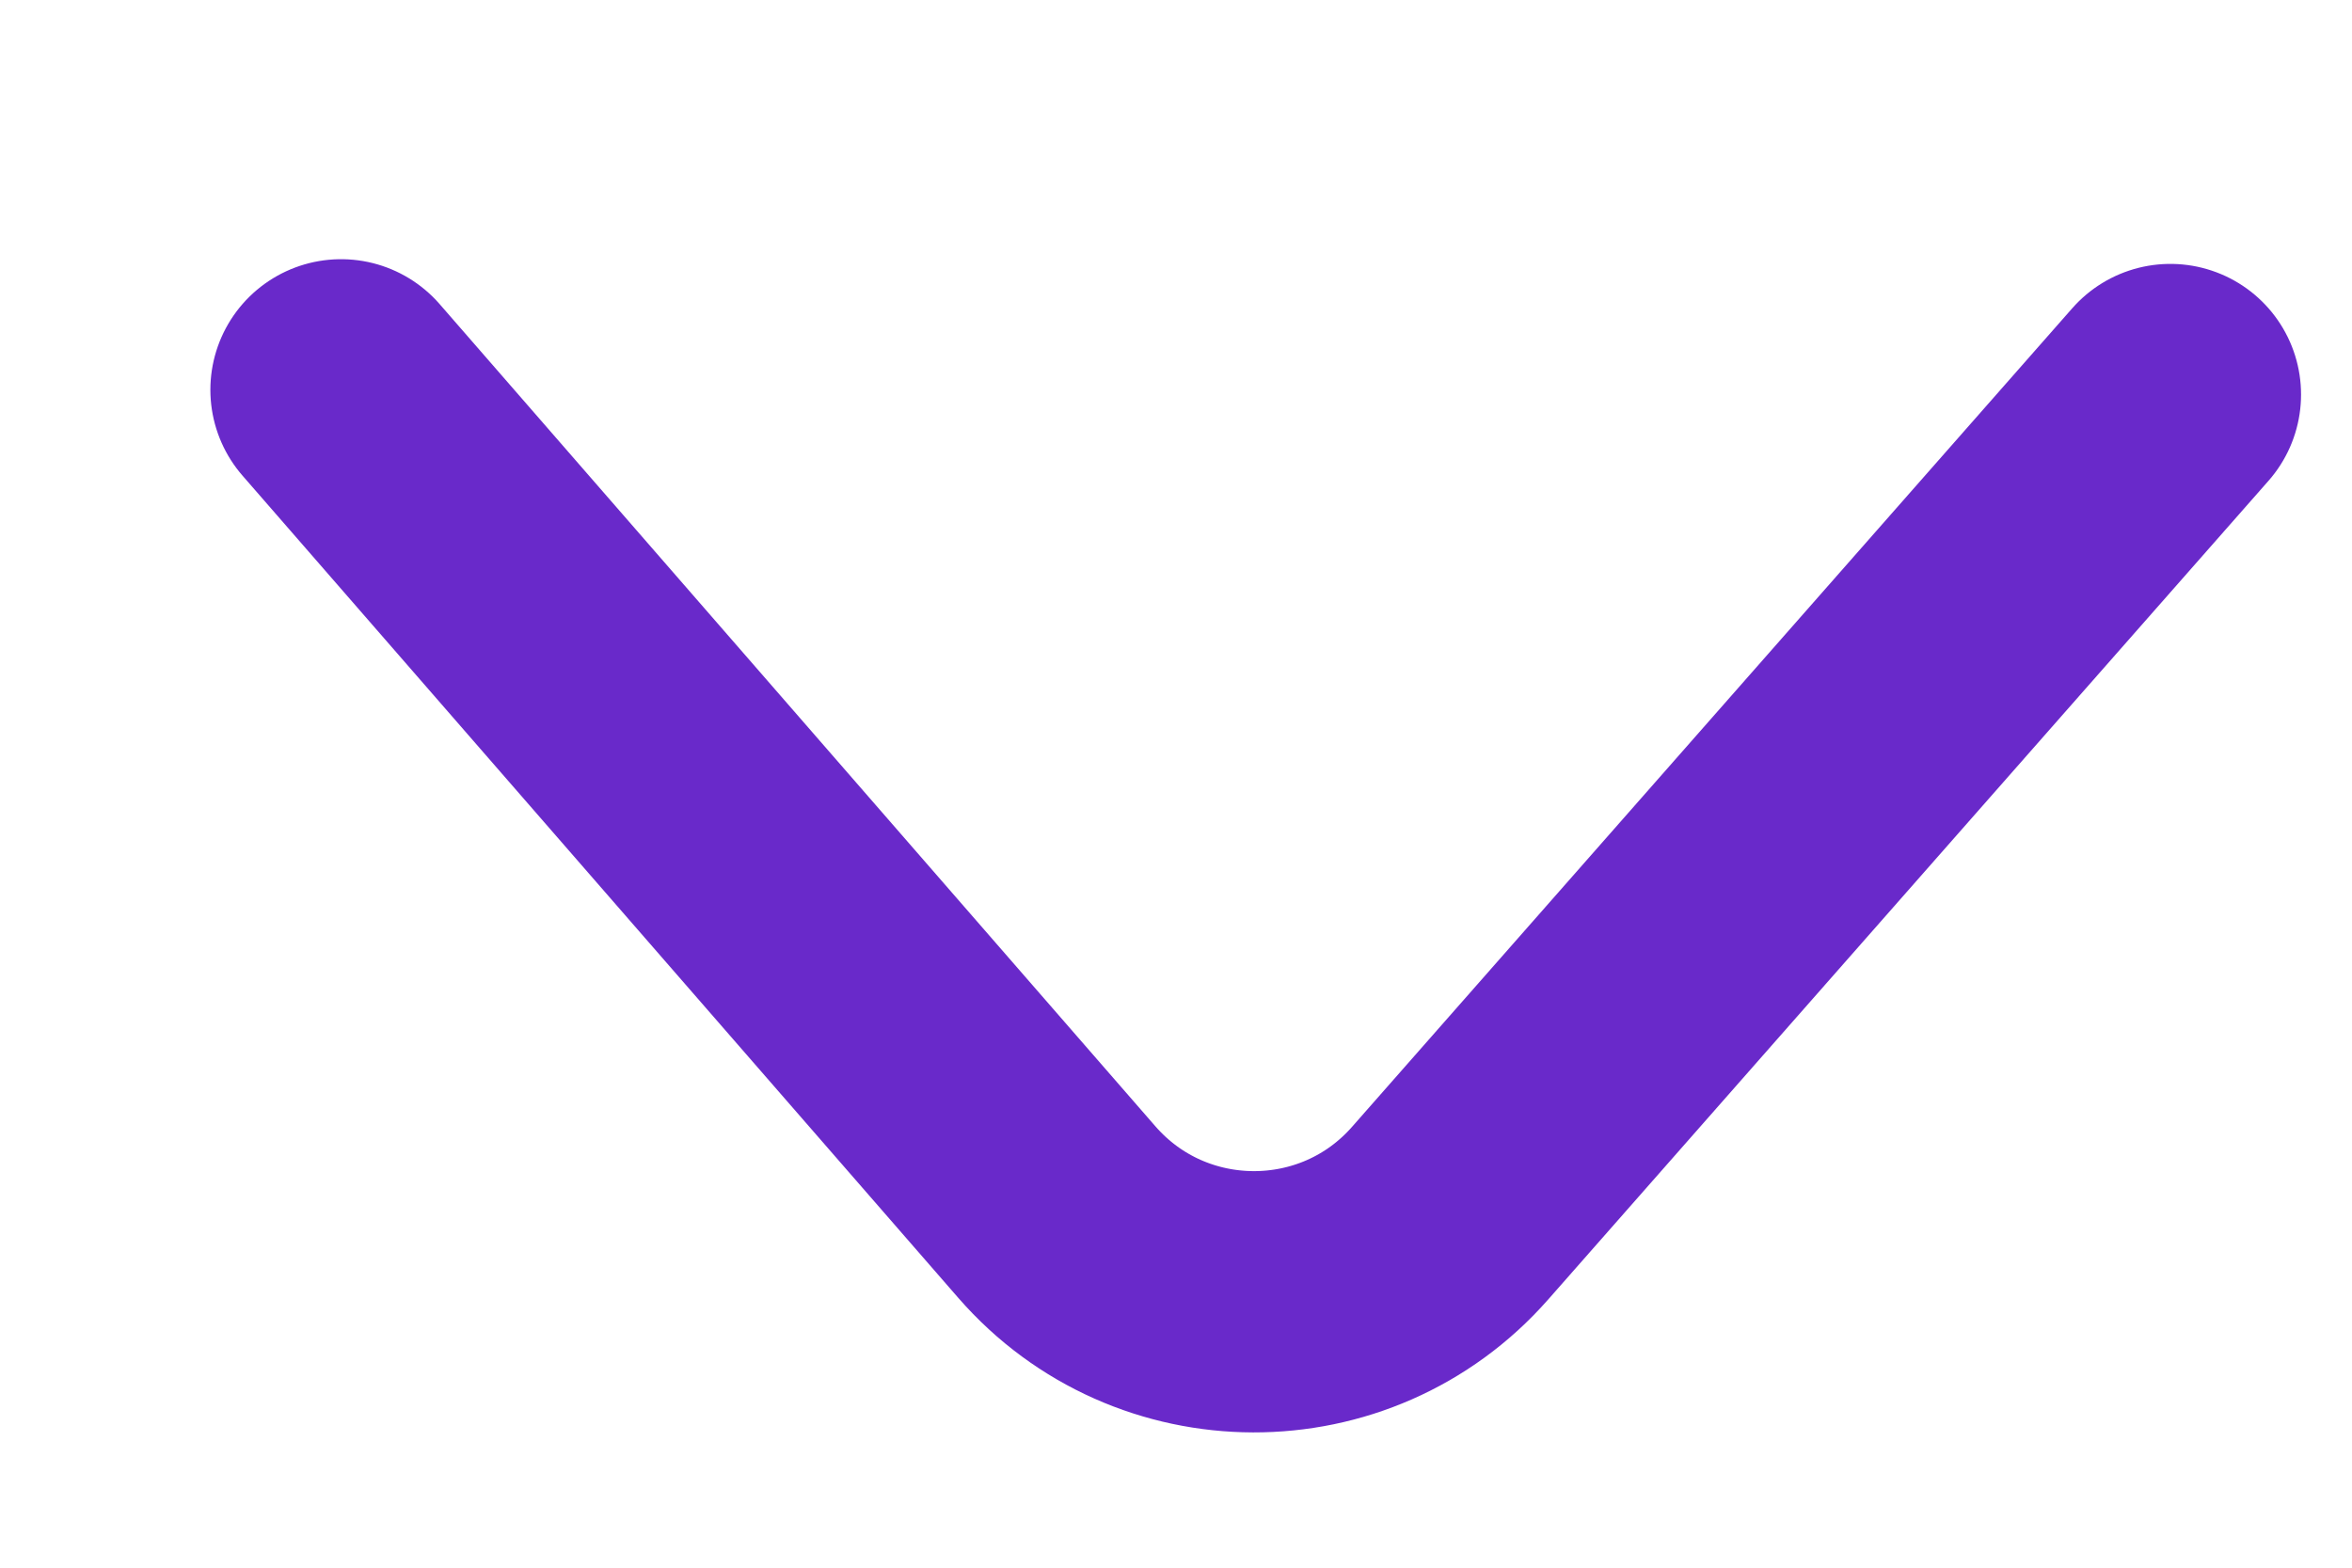 <svg width="9" height="6" viewBox="0 0 9 6" fill="none" xmlns="http://www.w3.org/2000/svg">
<path d="M1.305 1.492L4.044 4.639C4.441 5.095 5.15 5.097 5.549 4.643L8.305 1.51" stroke="#6929CA" stroke-linecap="round"/>
</svg>
